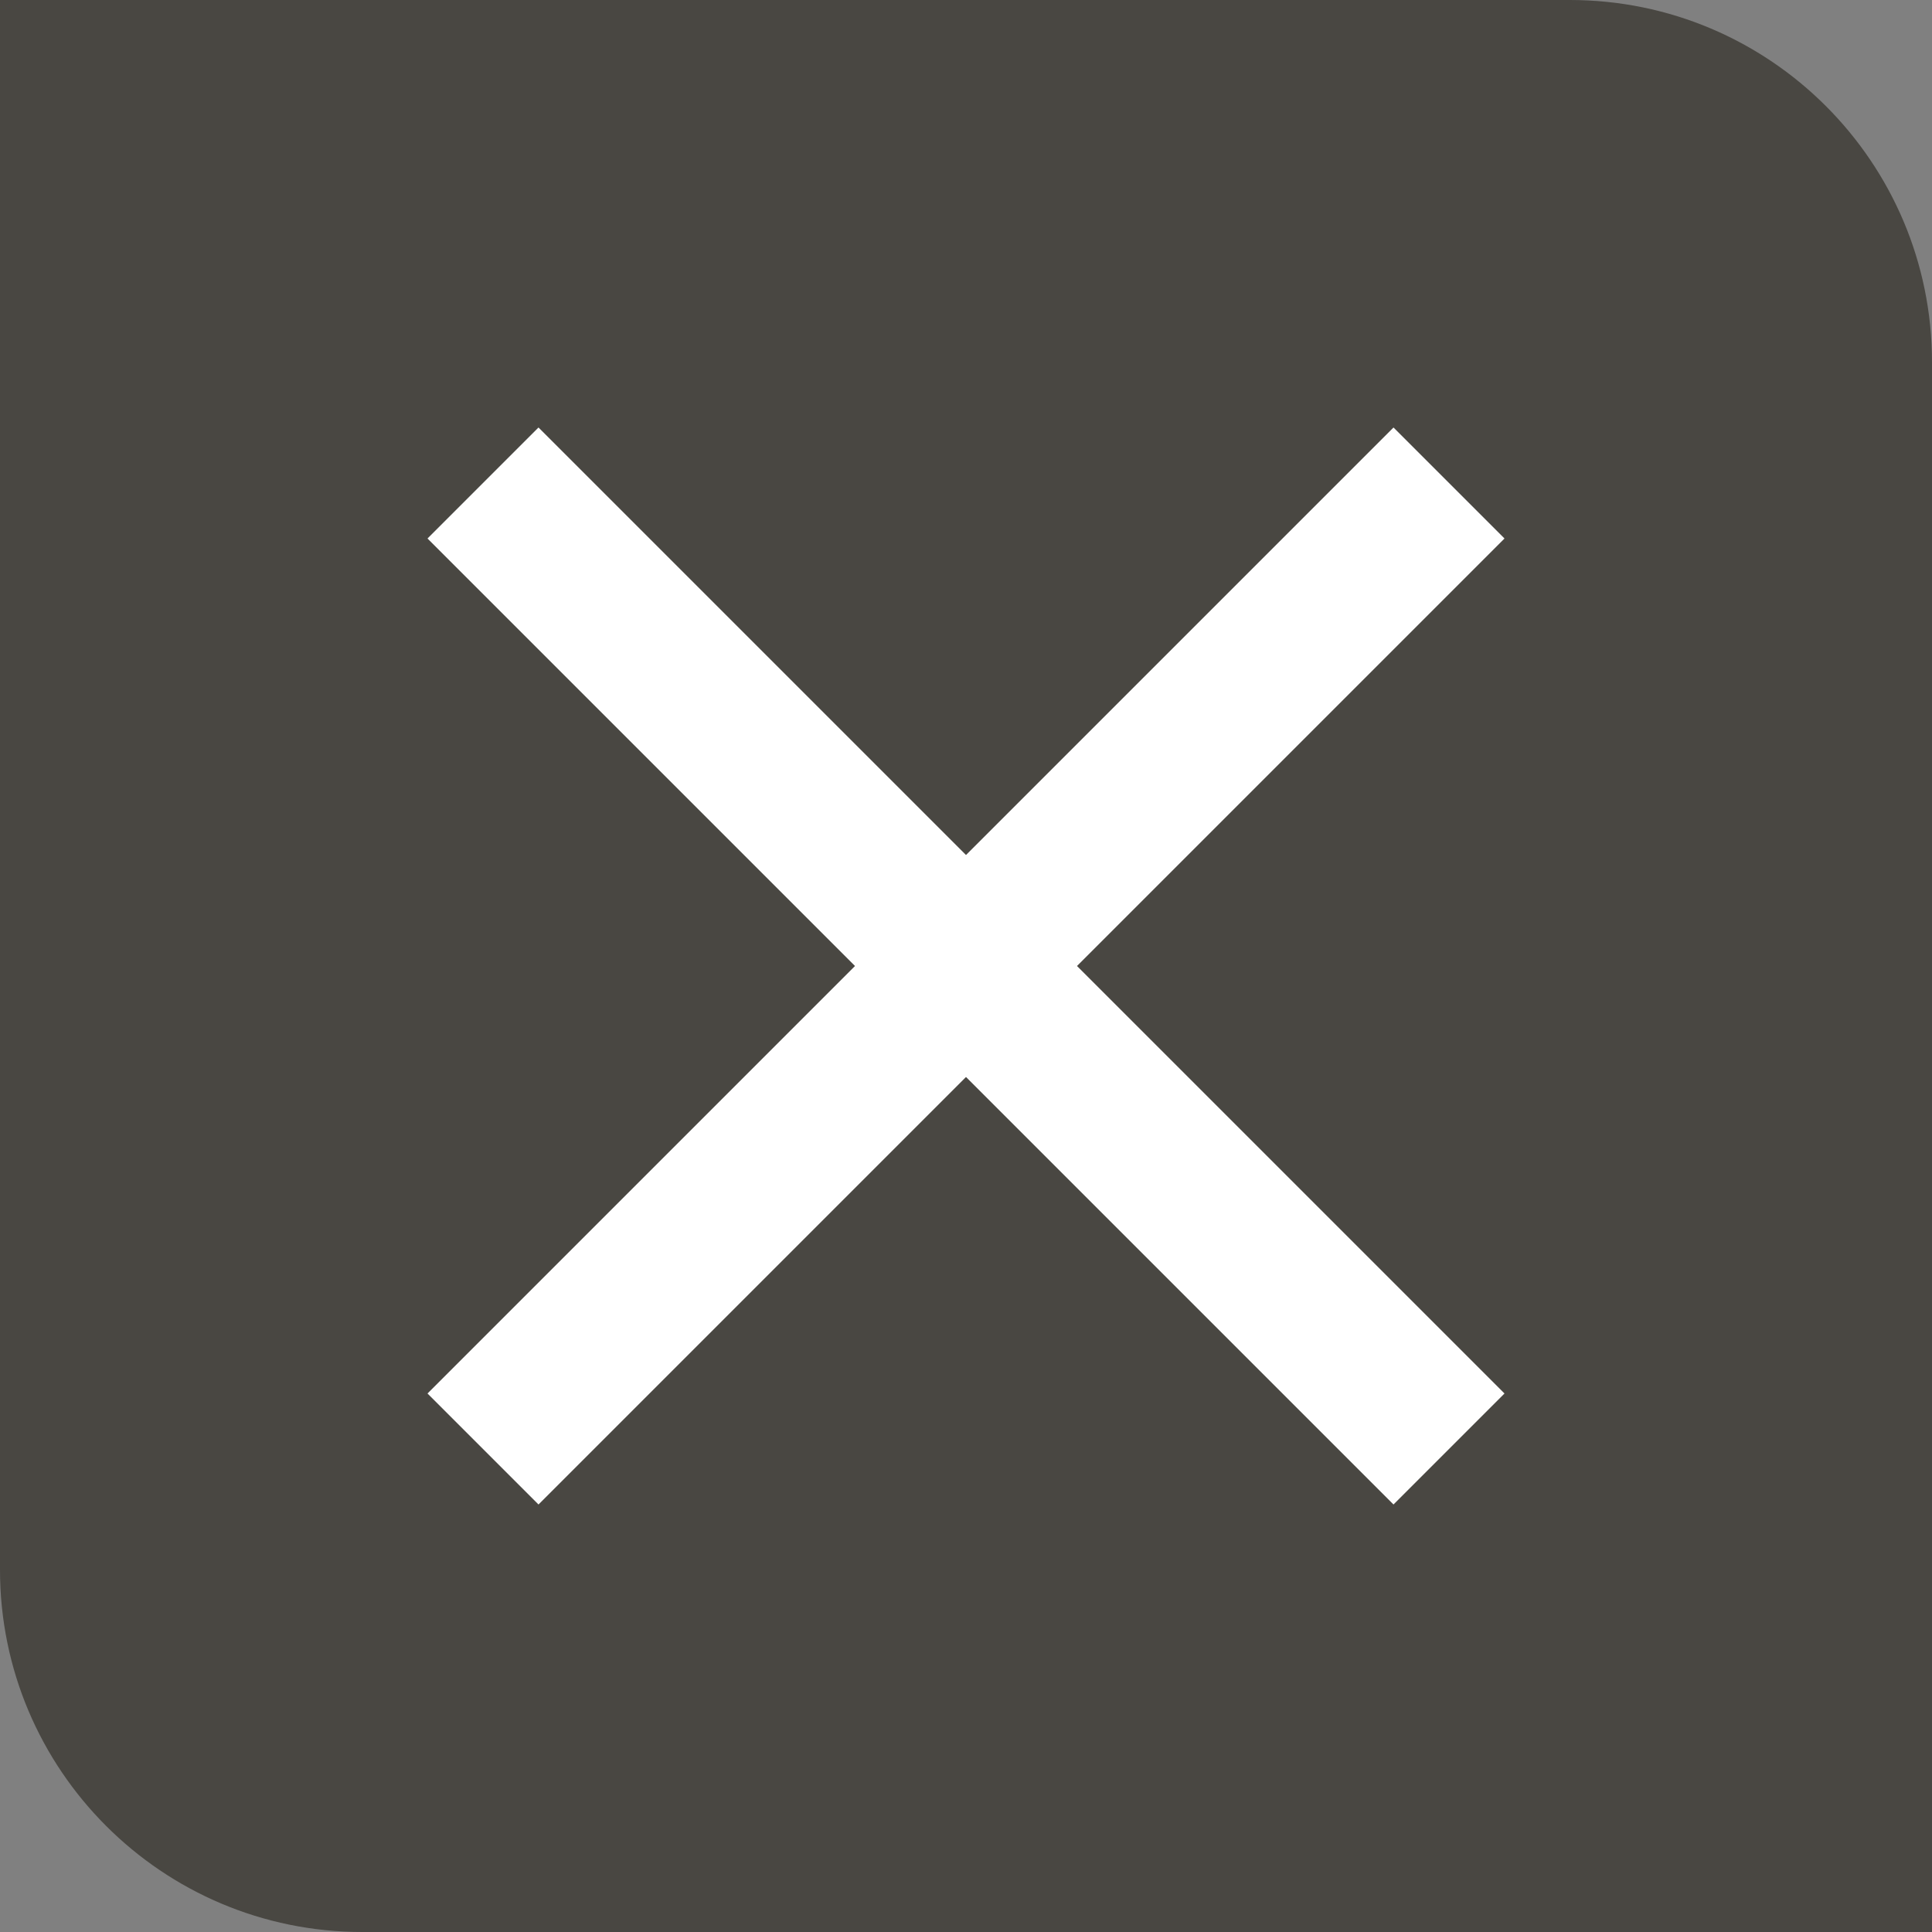 <?xml version="1.0" encoding="UTF-8"?>
<svg width="16px" height="16px" viewBox="0 0 16 16" version="1.1" xmlns="http://www.w3.org/2000/svg" xmlns:xlink="http://www.w3.org/1999/xlink">
    <rect x="0" y="0" width="16" height="16" fill="#808080" stroke="none"/>
    <title>编组_4备份</title>
    <g id="页面-1" stroke="none" stroke-width="1" fill="none" fill-rule="evenodd">
        <g id="切图汇总" transform="translate(-576, -422)">
            <g id="编组-4备份" transform="translate(576, 422)">
                <path d="M0,0 L13,0 C14.657,-3.04359188e-16 16,1.343 16,3 L16,16 L16,16 L3,16 C1.343,16 2.02906125e-16,14.657 0,13 L0,0 L0,0 Z" id="矩形" fill="#130F05" opacity="0.5"></path>
                <path d="M4,4 L8,8 M8,8 L12,12 M8,8 L12,4 M8,8 L4,12" id="形状" stroke="#FFFFFF" stroke-width="1.3"></path>
            </g>
        </g>
    </g>
</svg>